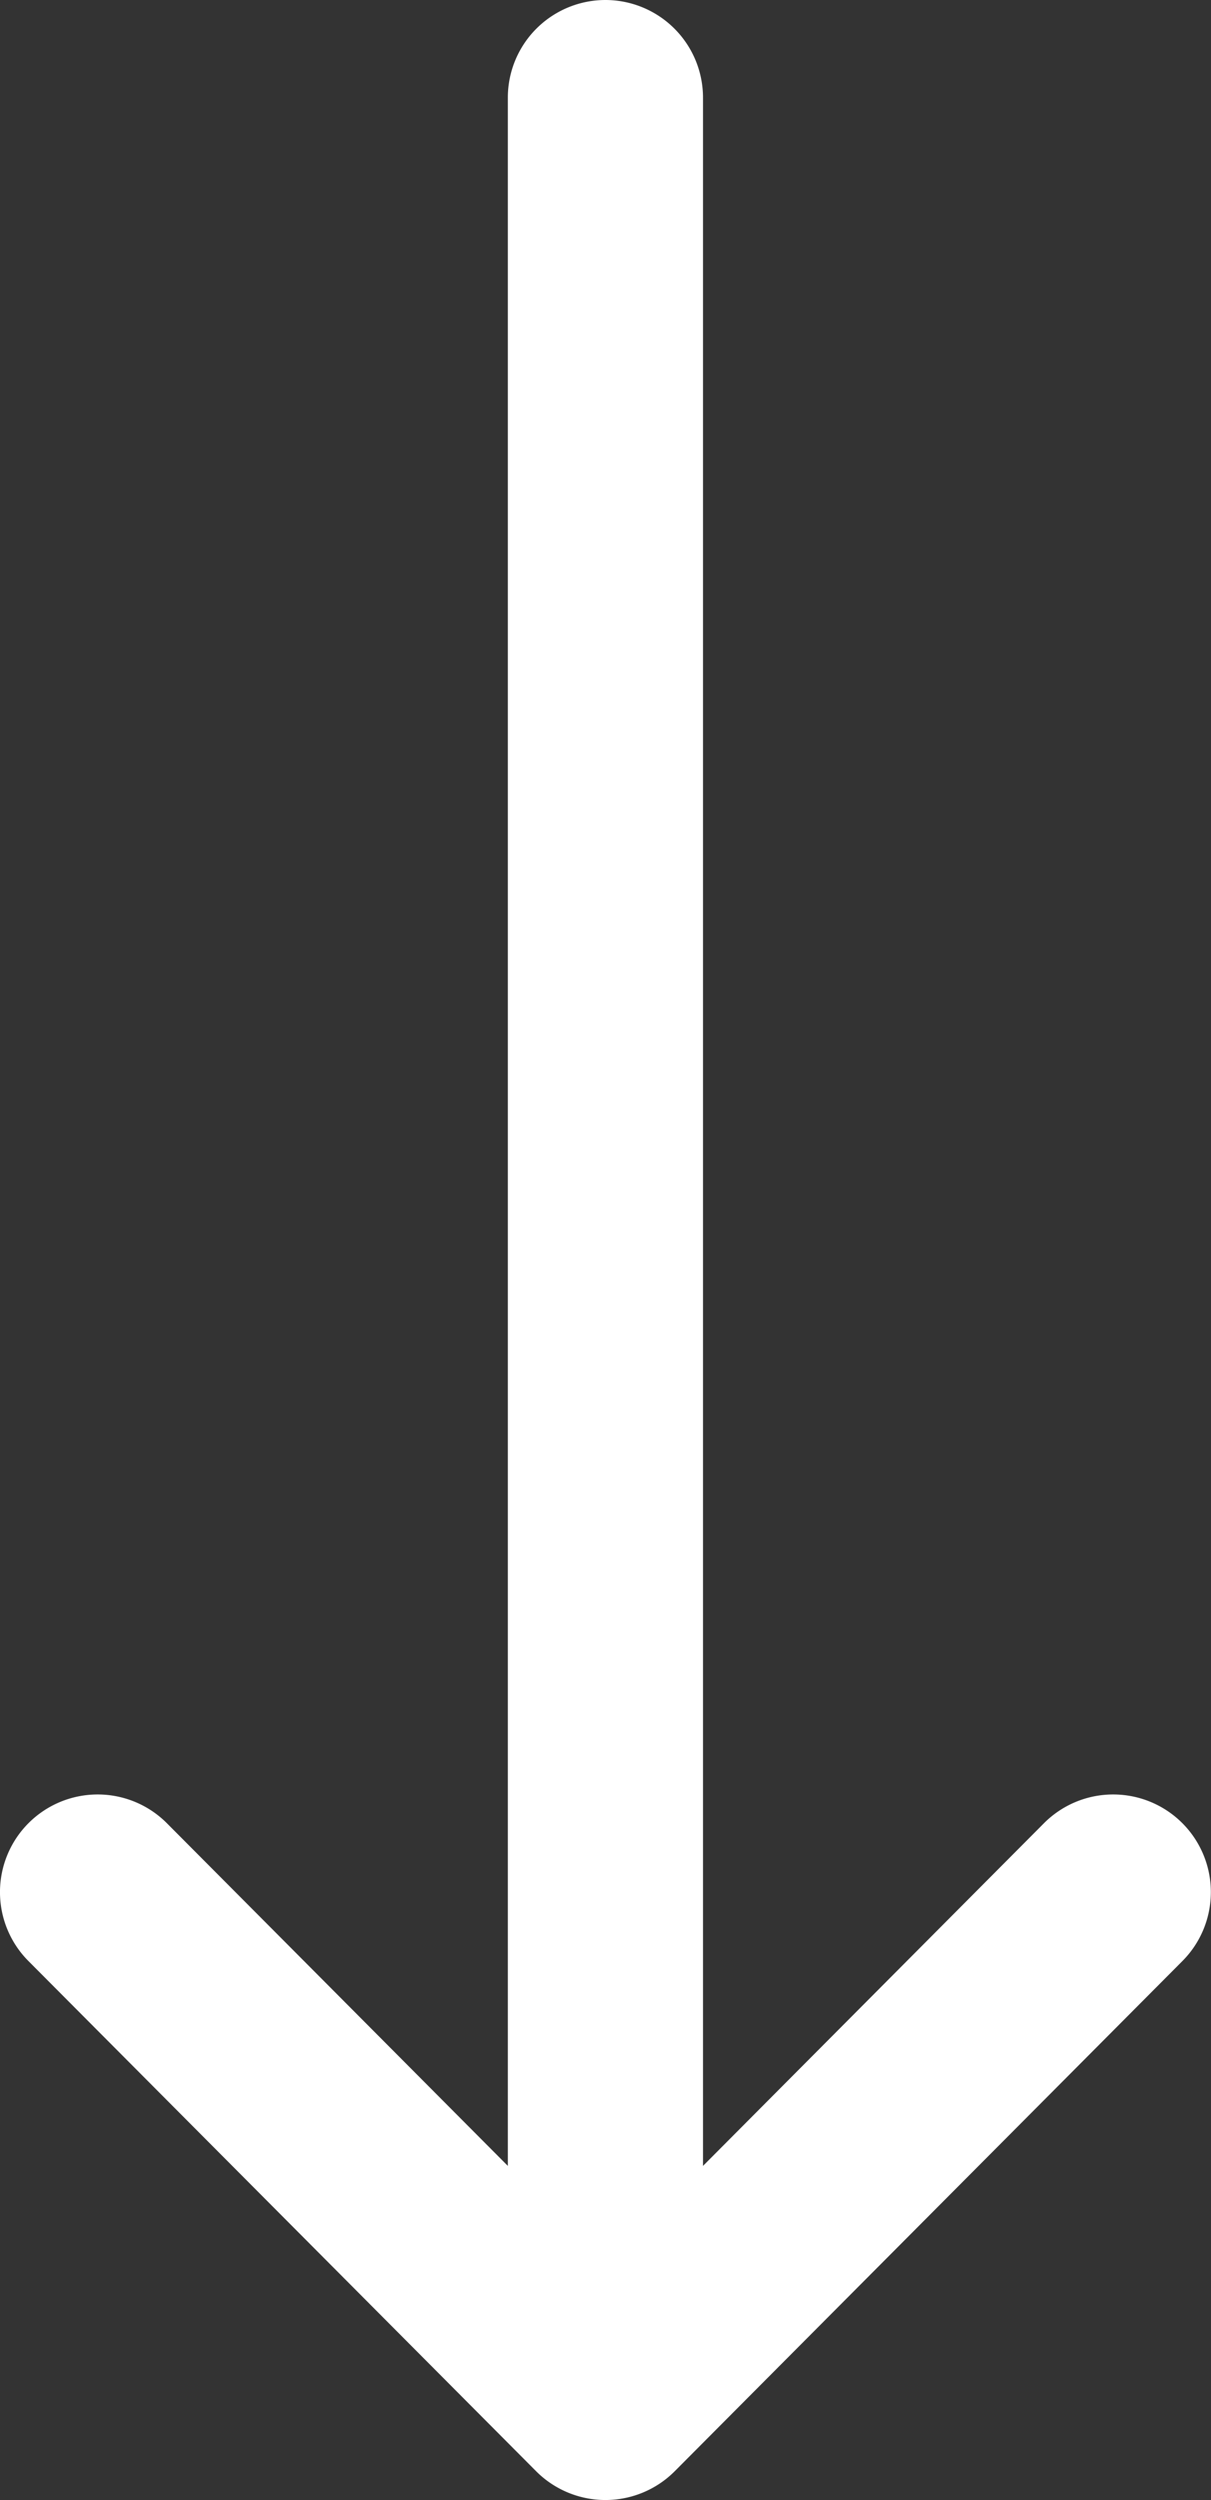 <svg xmlns="http://www.w3.org/2000/svg" width="7.75" height="16" viewBox="0 0 7.75 16">
  <rect x="0" y="0" width="7.75" height="16" fill="#333333" stroke="none"/>
  <g id="グループ_457" data-name="グループ 457" transform="translate(139.75) rotate(90)">
    <g id="グループ_440" data-name="グループ 440" transform="translate(0 132)">
      <path id="パス_252" data-name="パス 252" d="M0,135.875a.625.625,0,0,0,.625.625H13.861l-2.193,2.182a.625.625,0,0,0,.882.886l3.266-3.25h0a.626.626,0,0,0,0-.885h0l-3.266-3.25a.625.625,0,0,0-.882.886l2.193,2.182H.625A.625.625,0,0,0,0,135.875Z" transform="translate(0 -132)" fill="#fff"/>
    </g>
  </g>
</svg>
